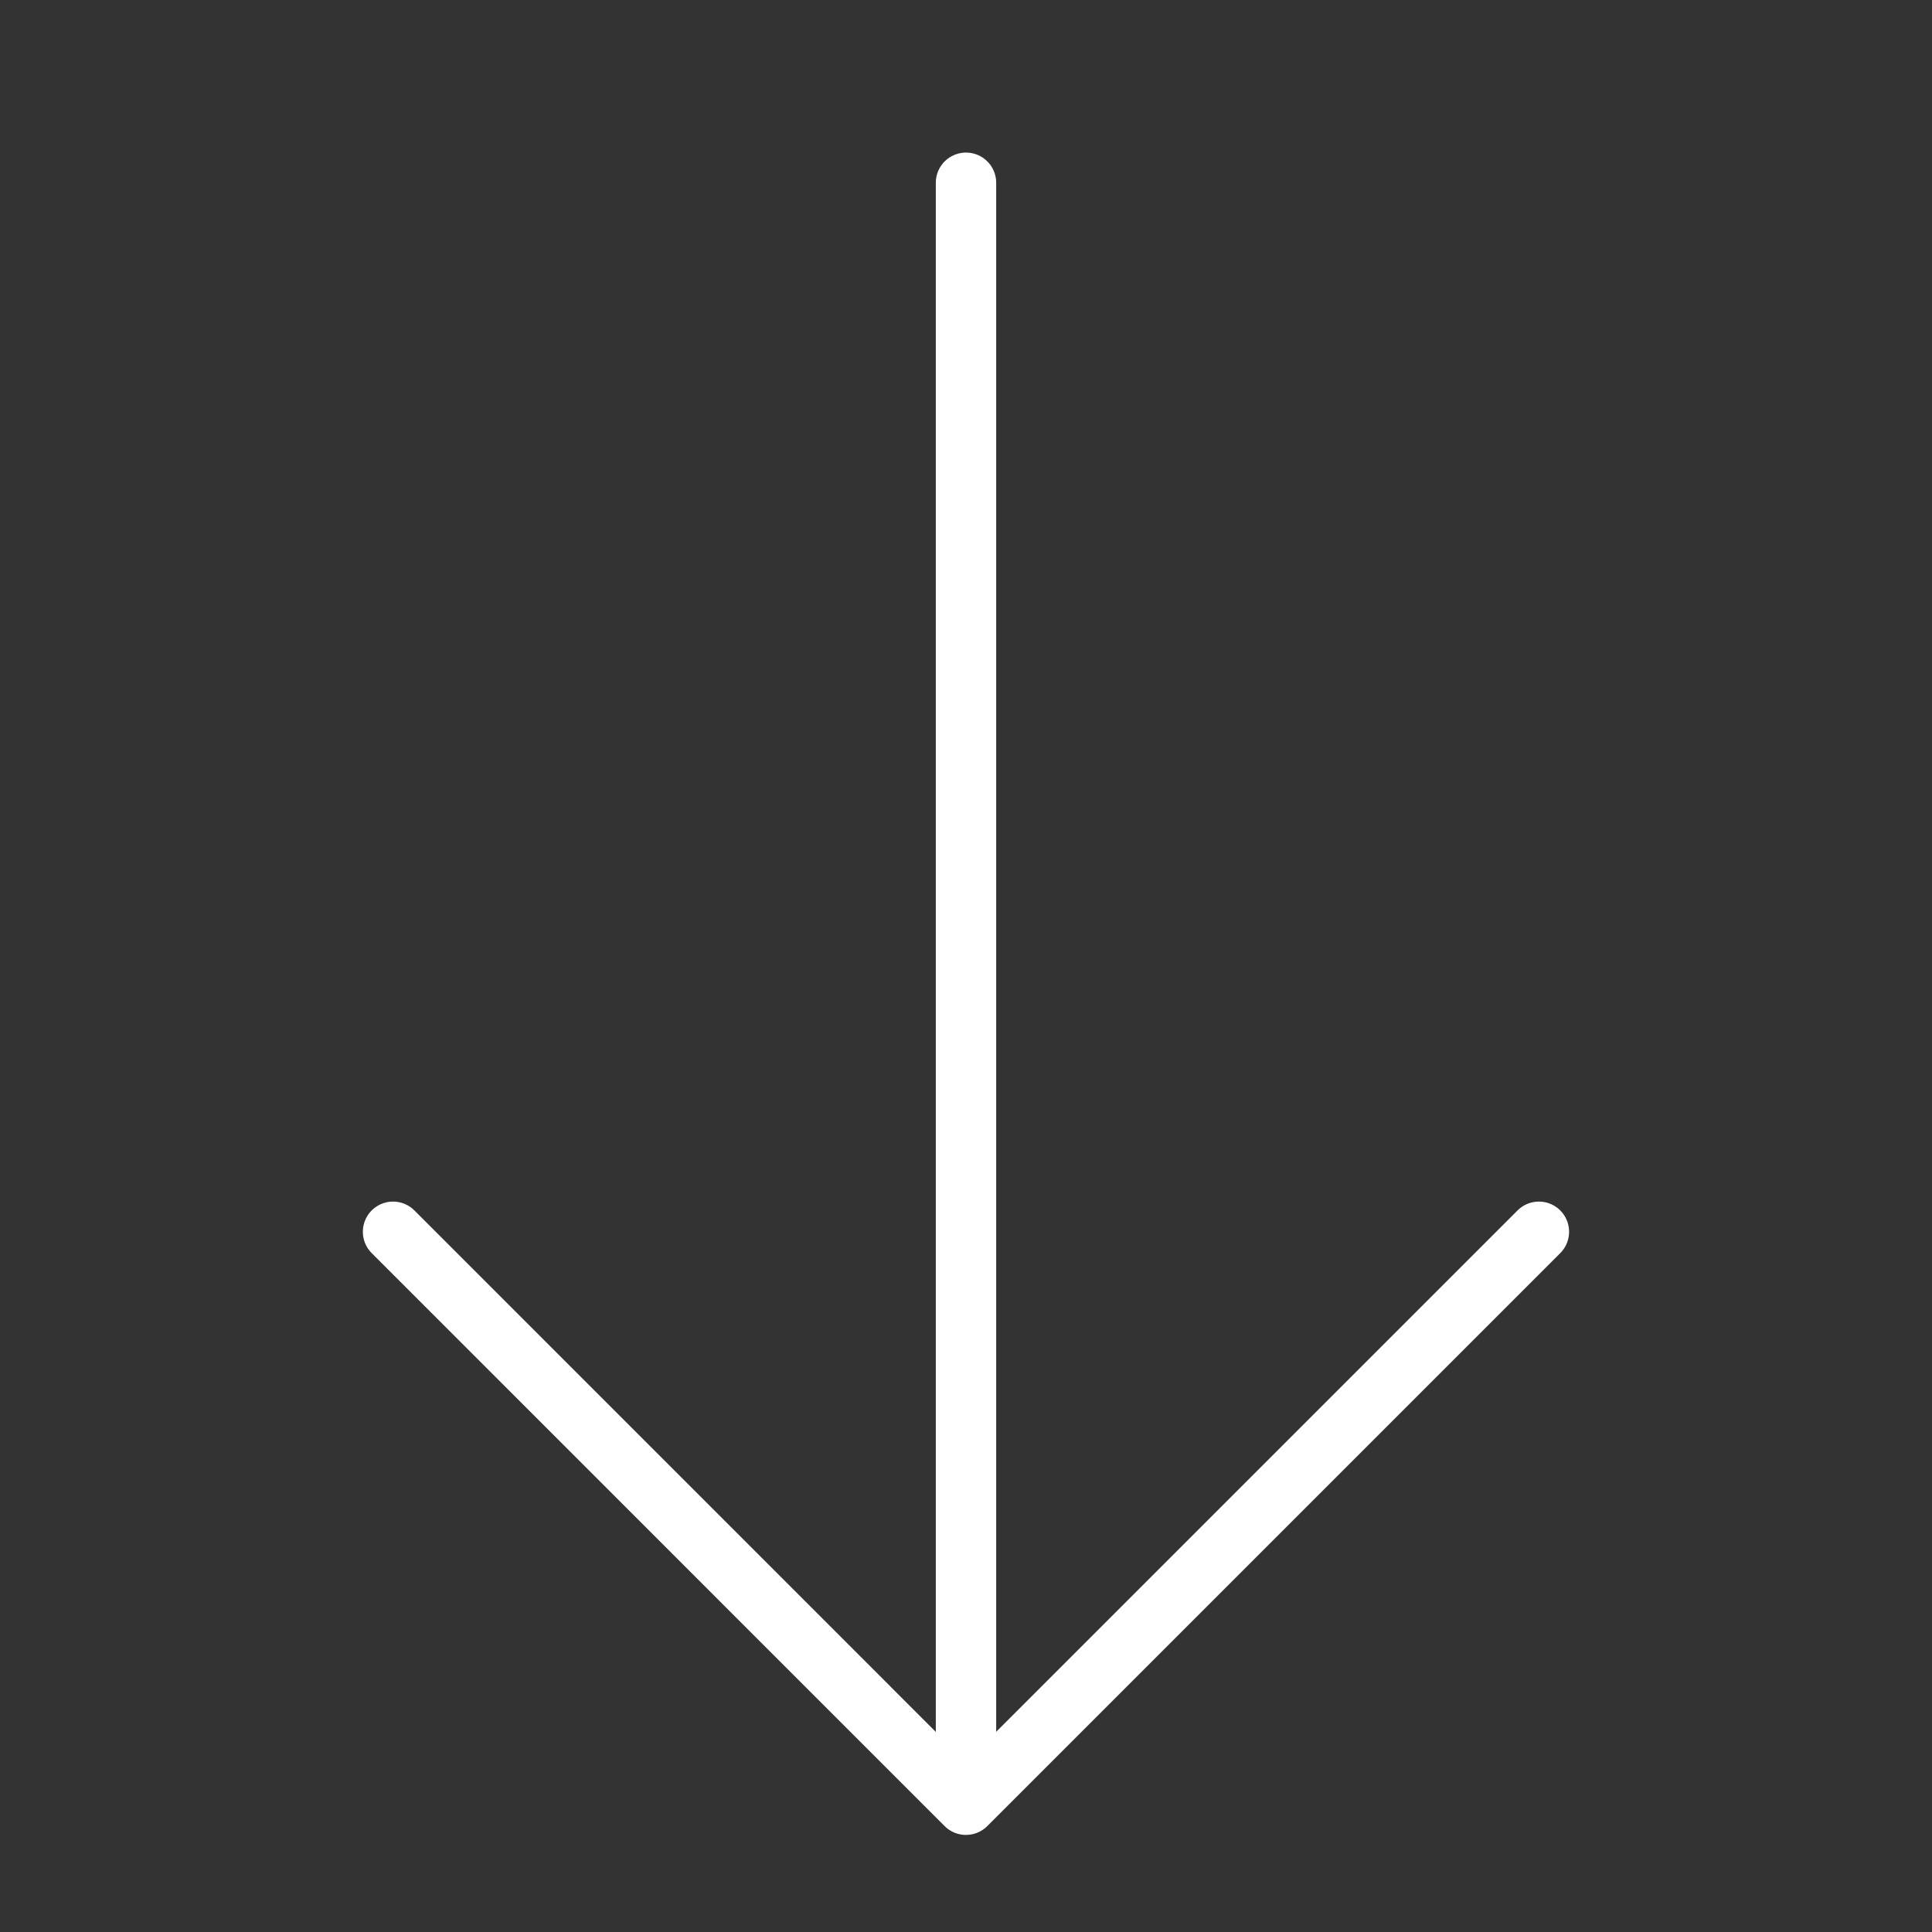<svg xmlns="http://www.w3.org/2000/svg" width="32" height="32" viewBox="0 0 32 32">
    <rect x="0" y="0" width="32" height="32" fill="#333333" stroke="none"/>
    <defs>
        <style>
            .prefix__cls-2{fill:none;stroke:#fff;stroke-linecap:round;stroke-linejoin:round}
        </style>
    </defs>
    <g id="prefix__Arrow_Icon" data-name="Arrow Icon" transform="rotate(-90 16 16)">
        <path id="prefix__Rectangle_2365" d="M0 0H32V32H0z" data-name="Rectangle 2365" style="fill:#fff;opacity:0"/>
        <g id="prefix__Back_Arrow" data-name="Back Arrow" transform="translate(2.109 6.51)">
            <path id="prefix__Path_1043" d="M542.792 1322.236l-9.49-9.49 9.49-9.489" class="prefix__cls-2" data-name="Path 1043" transform="translate(-533.303 -1303.257)"/>
            <path id="prefix__Line_239" d="M25.736 0L0 0" class="prefix__cls-2" data-name="Line 239" transform="translate(1.128 9.49)"/>
        </g>
    </g>
</svg>
